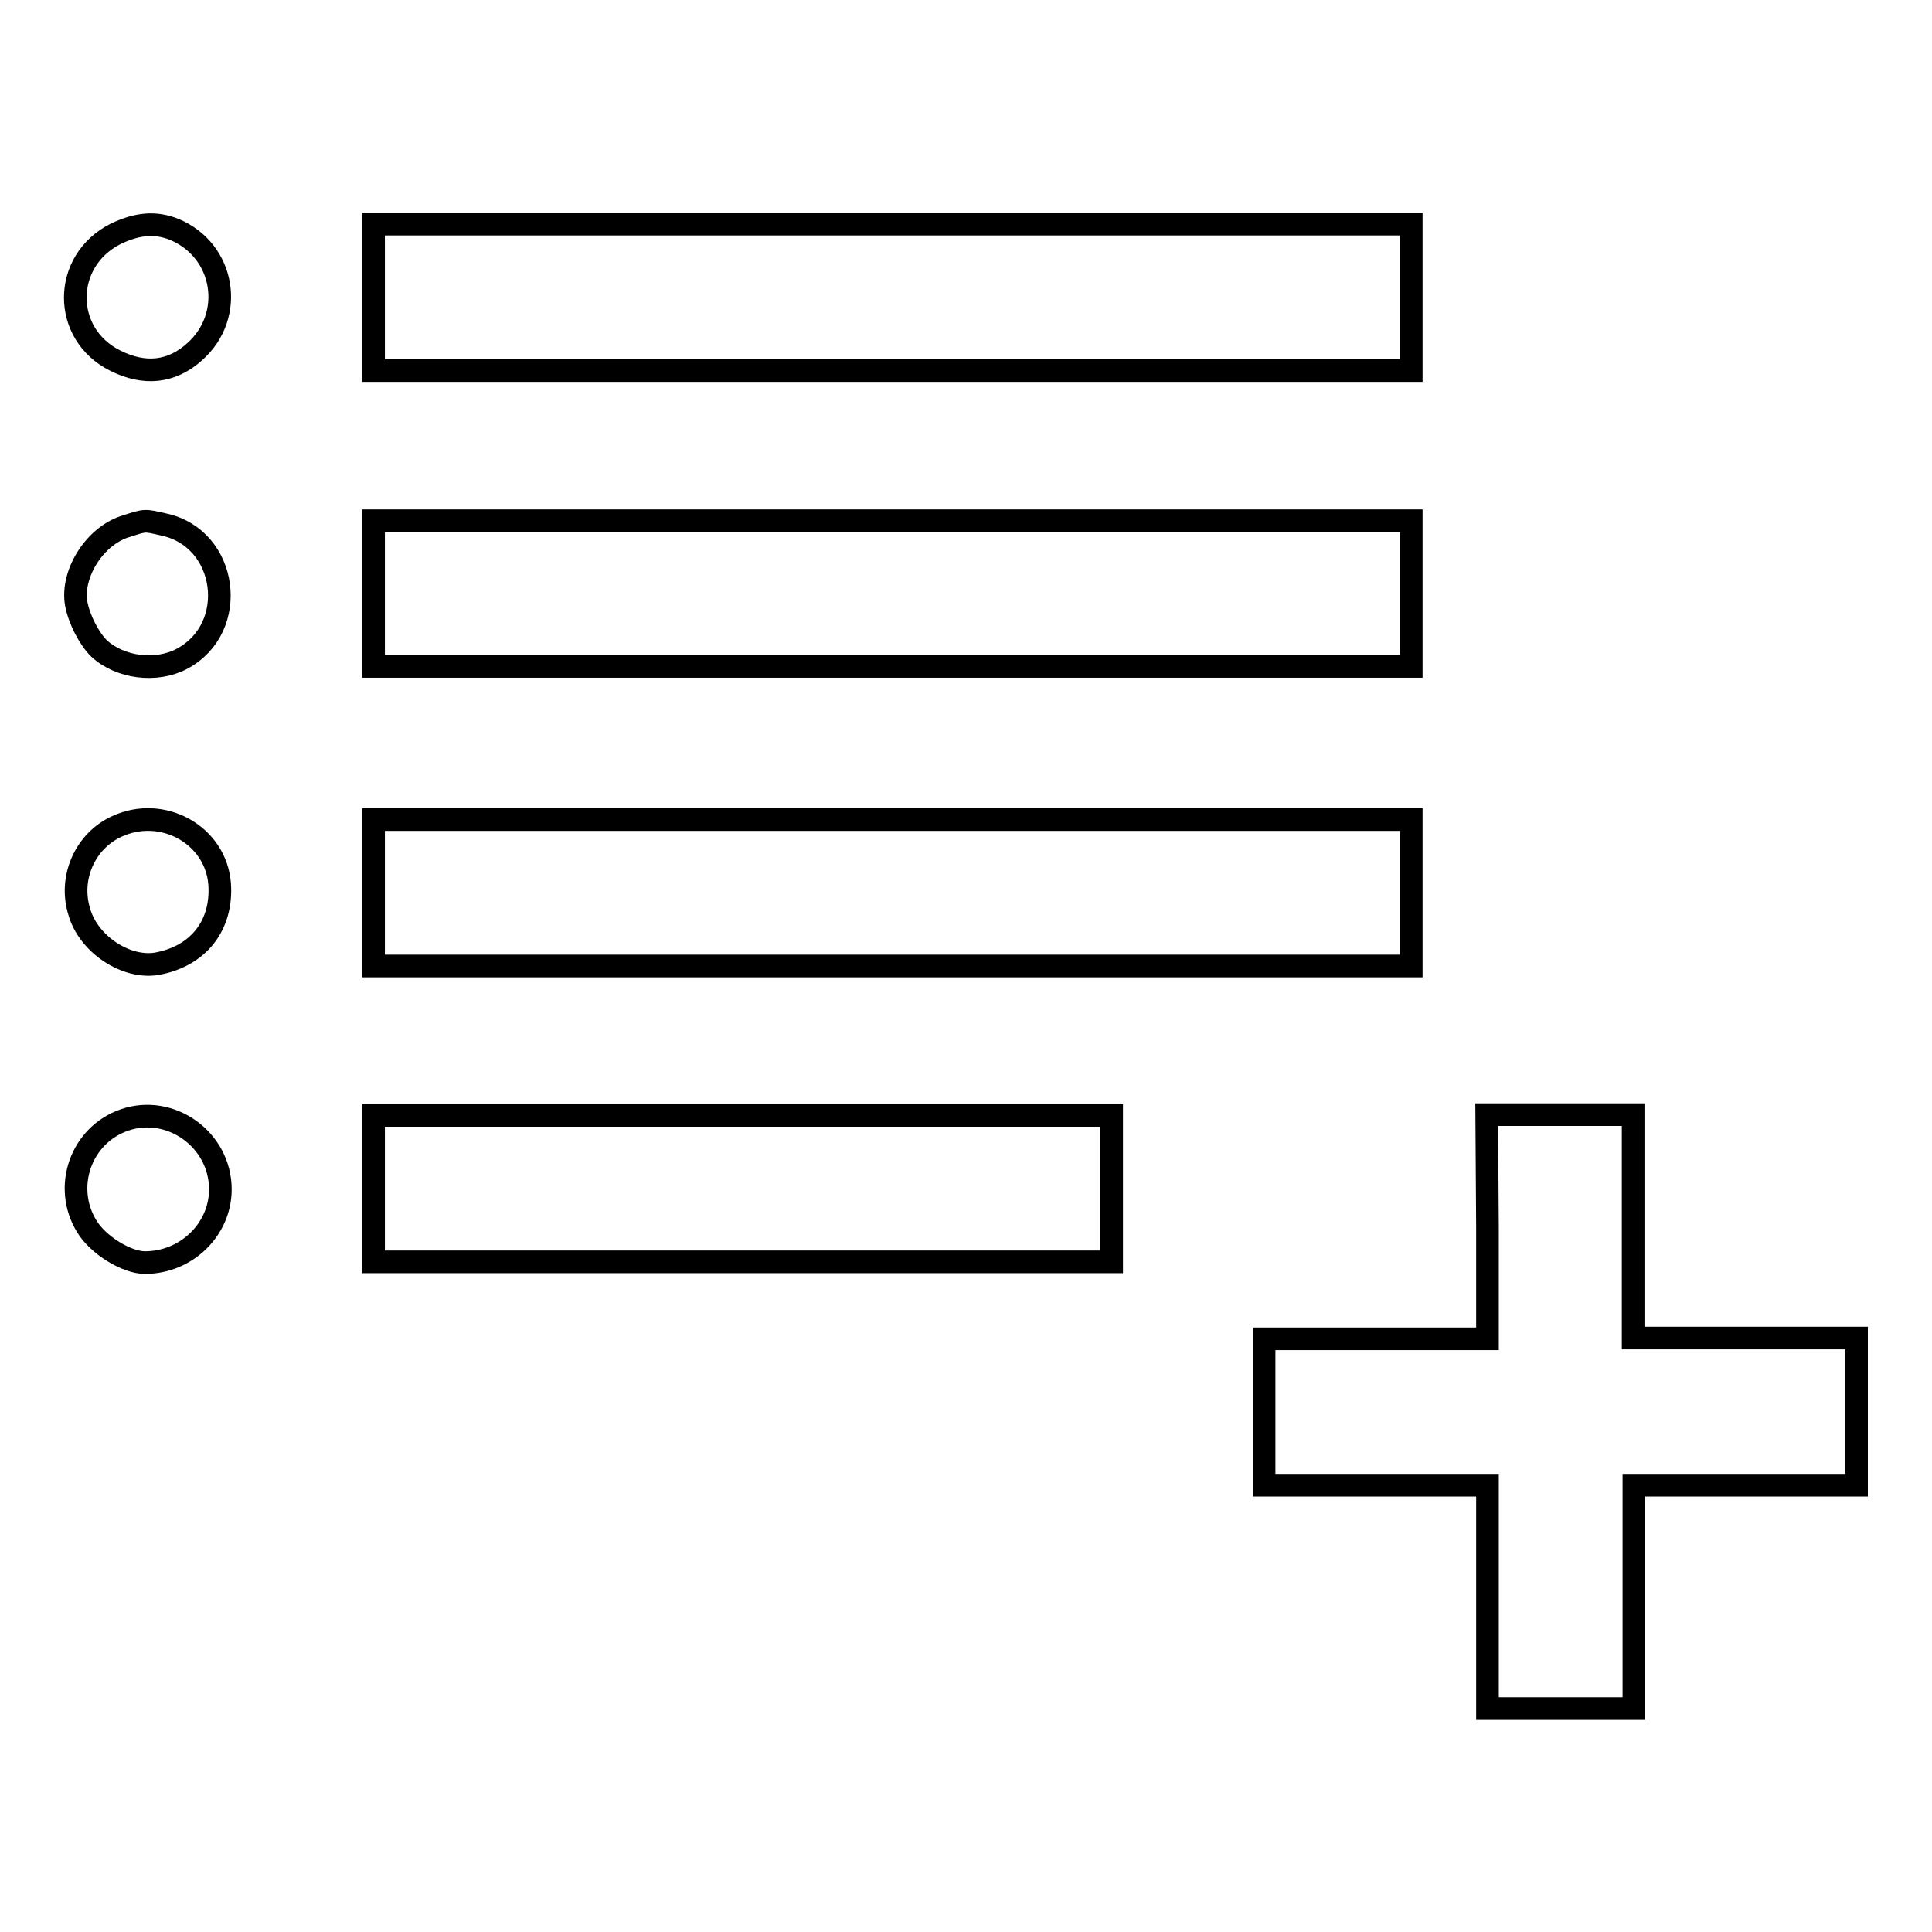 <?xml version="1.0" encoding="utf-8"?>
<!-- Svg Vector Icons : http://www.onlinewebfonts.com/icon -->
<!DOCTYPE svg PUBLIC "-//W3C//DTD SVG 1.1//EN" "http://www.w3.org/Graphics/SVG/1.1/DTD/svg11.dtd">
<svg version="1.1" xmlns="http://www.w3.org/2000/svg" xmlns:xlink="http://www.w3.org/1999/xlink" x="0px" y="0px" viewBox="0 0 256 256" enable-background="new 0 0 256 256" xml:space="preserve">
<g><g><g><path stroke-width="3" fill-opacity="0" stroke="#000000"  d="M15.3,31c-7.1,3.6-7.1,13.3,0,16.8c3.8,1.9,7.4,1.6,10.5-1.2c5.4-4.8,4-13.4-2.7-16.2C20.6,29.4,18.2,29.6,15.3,31z"/><path stroke-width="3" fill-opacity="0" stroke="#000000"  d="M49.5,39.4v9.7h68.7H187v-9.7v-9.7h-68.7H49.5V39.4L49.5,39.4z"/><path stroke-width="3" fill-opacity="0" stroke="#000000"  d="M16.8,69.7C12.6,70.9,9.4,76,10.1,80c0.4,2.1,1.7,4.6,3,5.9c2.8,2.6,7.6,3.2,11,1.4c7.7-4.1,6.1-16-2.4-17.8C19.1,68.9,19.3,68.9,16.8,69.7z"/><path stroke-width="3" fill-opacity="0" stroke="#000000"  d="M49.5,78.6v9.7h68.7H187v-9.7V69h-68.7H49.5V78.6L49.5,78.6z"/><path stroke-width="3" fill-opacity="0" stroke="#000000"  d="M15.5,109.5c-4.2,1.9-6.4,6.8-5,11.3c1.2,4.3,6.2,7.6,10.3,6.9c5.5-1,8.7-5.1,8.3-10.6C28.6,110.7,21.6,106.7,15.5,109.5z"/><path stroke-width="3" fill-opacity="0" stroke="#000000"  d="M49.5,118.3v9.7h68.7H187v-9.7v-9.7h-68.7H49.5V118.3L49.5,118.3z"/><path stroke-width="3" fill-opacity="0" stroke="#000000"  d="M16.5,148.4c-5.8,2-8.2,8.9-5,14.1c1.5,2.5,5.3,4.8,7.7,4.8c5.5,0,10-4.4,10-9.7C29.2,151,22.6,146.3,16.5,148.4z"/><path stroke-width="3" fill-opacity="0" stroke="#000000"  d="M49.5,157.5v9.7h48.9h48.9v-9.7v-9.7H98.4H49.5V157.5z"/><path stroke-width="3" fill-opacity="0" stroke="#000000"  d="M197.1,162.6v14.8h-14.8h-14.8v9.7v9.7h14.8h14.8v14.8v14.8h9.7h9.7v-14.8v-14.8h14.8H246V187v-9.7h-14.8h-14.8v-14.8v-14.8h-9.7h-9.7L197.1,162.6L197.1,162.6z"/></g></g></g>
</svg>
